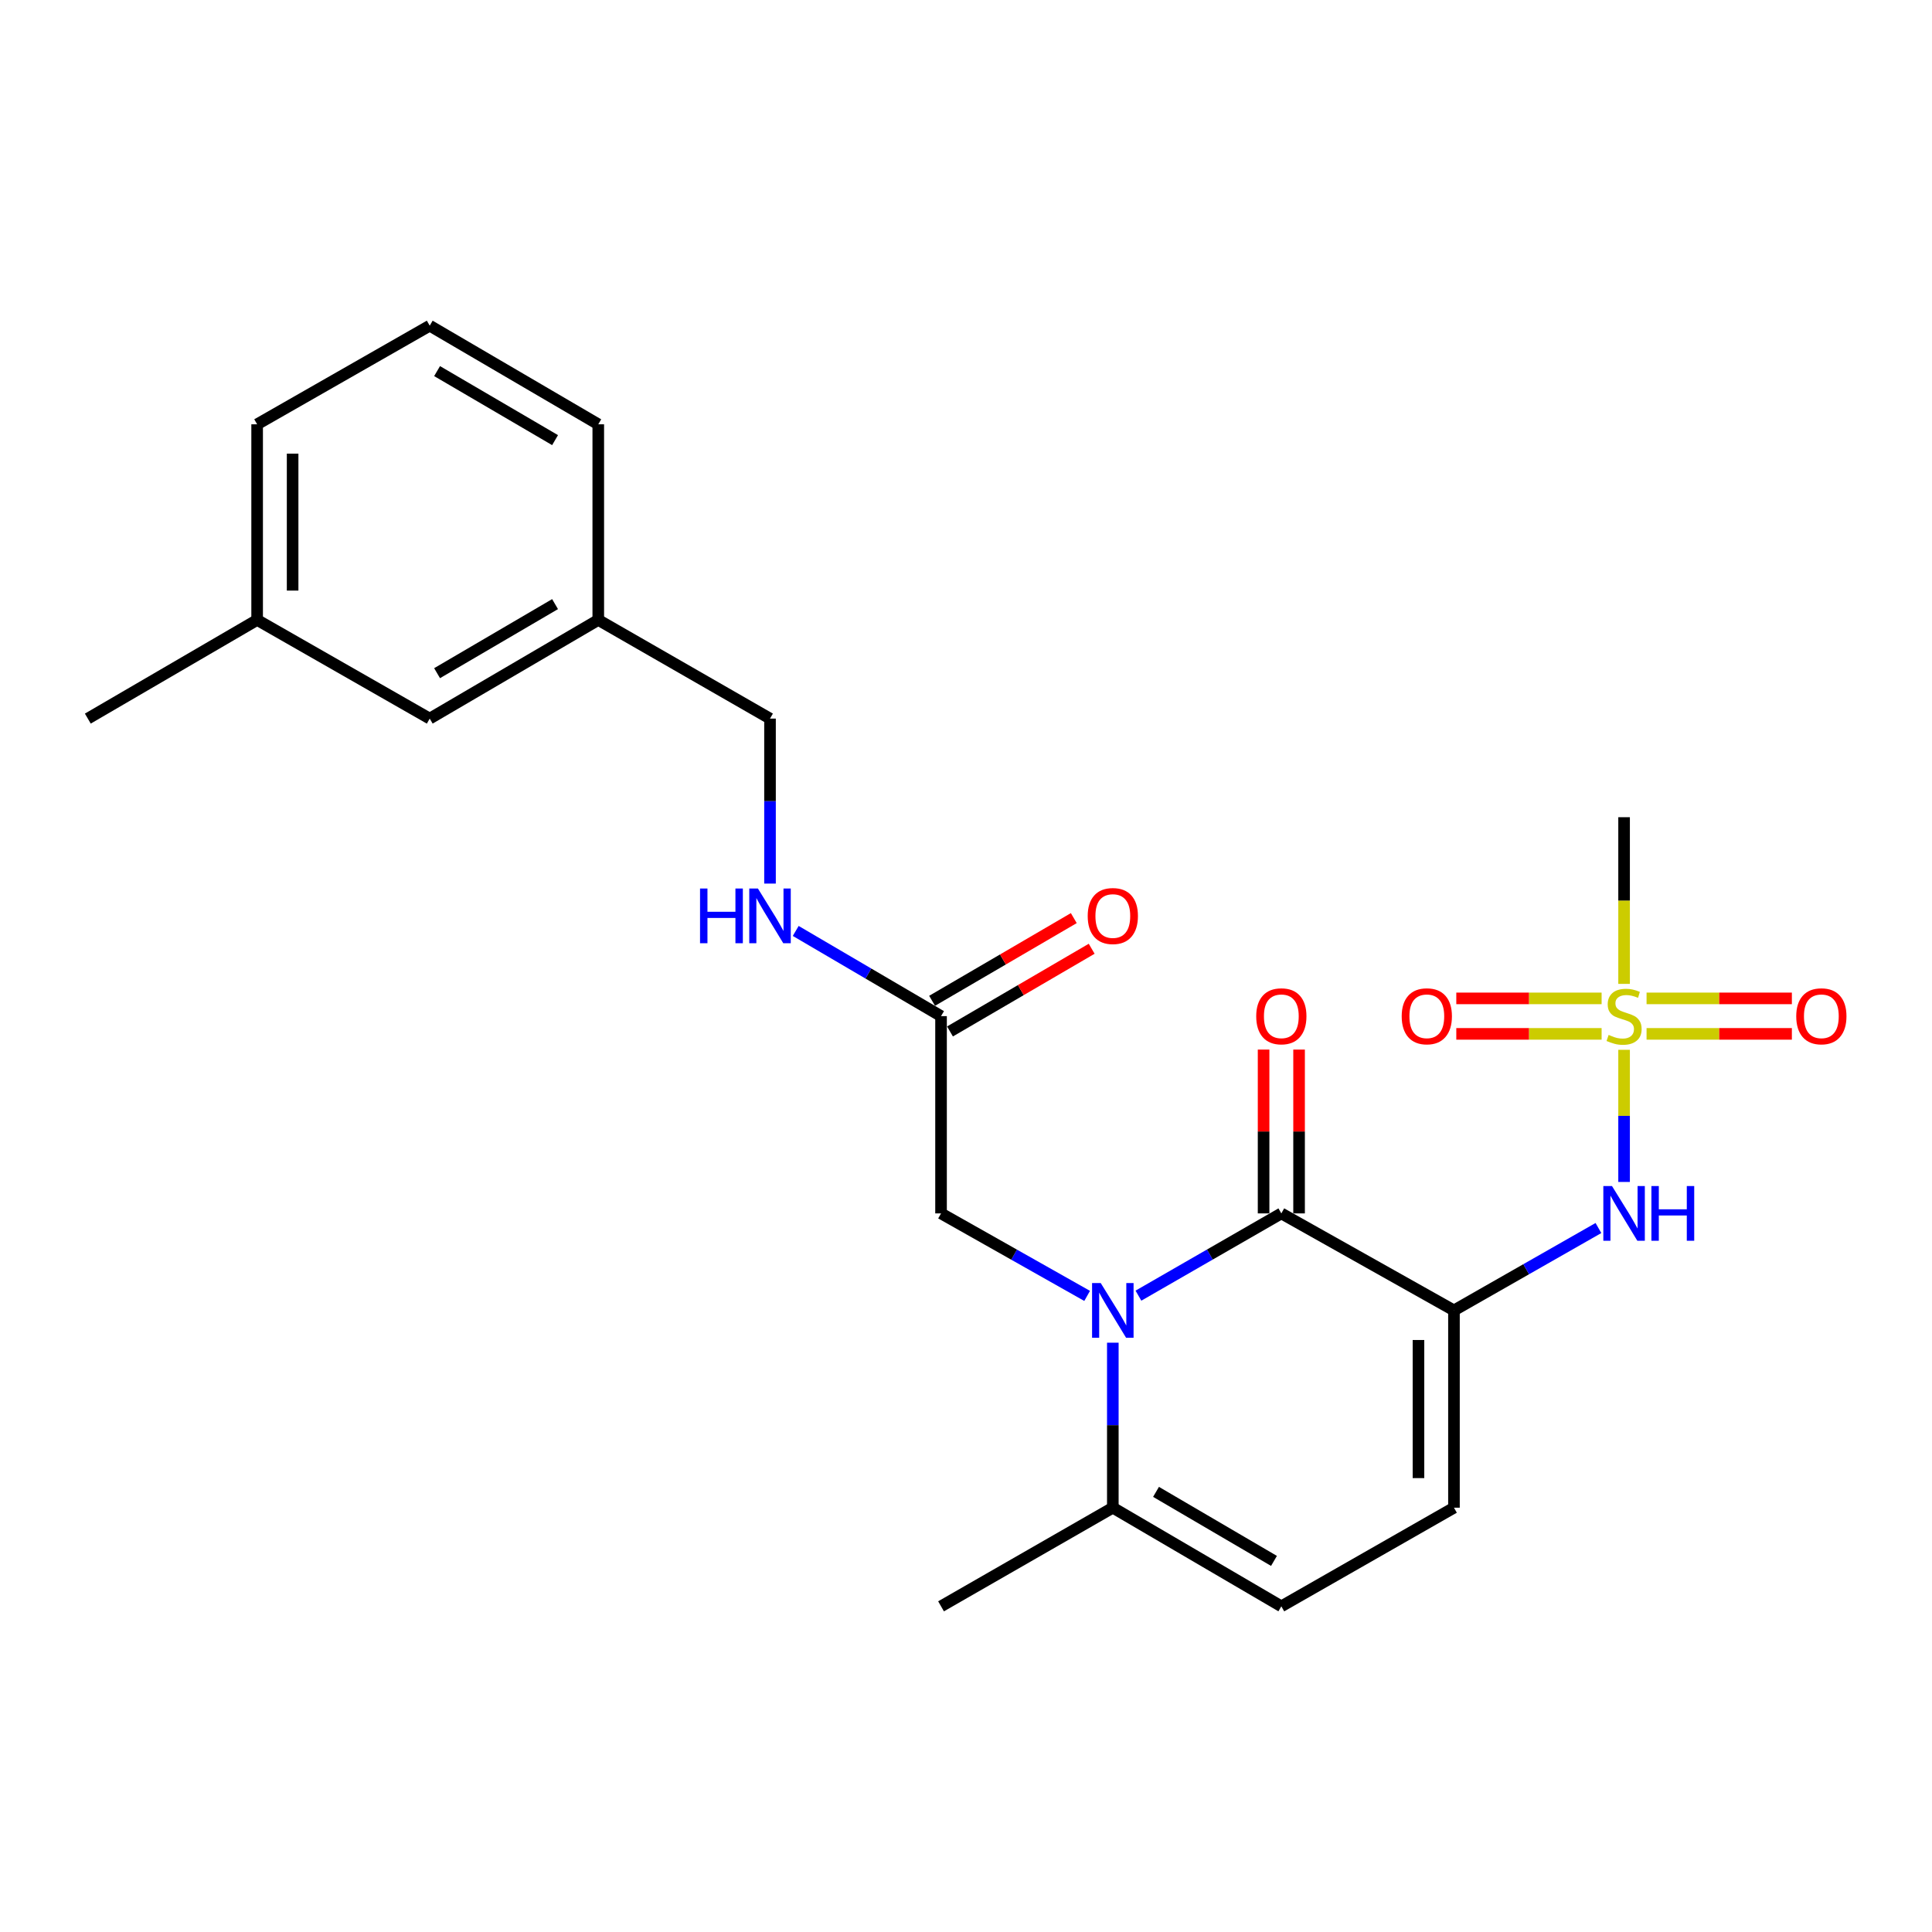 <?xml version='1.0' encoding='iso-8859-1'?>
<svg version='1.1' baseProfile='full'
              xmlns='http://www.w3.org/2000/svg'
                      xmlns:rdkit='http://www.rdkit.org/xml'
                      xmlns:xlink='http://www.w3.org/1999/xlink'
                  xml:space='preserve'
width='1000px' height='1000px' viewBox='0 0 1000 1000'>
<!-- END OF HEADER -->
<rect style='opacity:1.0;fill:#FFFFFF;stroke:none' width='1000' height='1000' x='0' y='0'> </rect>
<path class='bond-1' d='M 752.567,678.265 L 663.215,628.054' style='fill:none;fill-rule:evenodd;stroke:#000000;stroke-width:6px;stroke-linecap:butt;stroke-linejoin:miter;stroke-opacity:1' />
<path class='bond-3' d='M 752.567,678.265 L 789.958,656.944' style='fill:none;fill-rule:evenodd;stroke:#000000;stroke-width:6px;stroke-linecap:butt;stroke-linejoin:miter;stroke-opacity:1' />
<path class='bond-3' d='M 789.958,656.944 L 827.349,635.623' style='fill:none;fill-rule:evenodd;stroke:#0000FF;stroke-width:6px;stroke-linecap:butt;stroke-linejoin:miter;stroke-opacity:1' />
<path class='bond-5' d='M 752.567,678.265 L 752.567,780.382' style='fill:none;fill-rule:evenodd;stroke:#000000;stroke-width:6px;stroke-linecap:butt;stroke-linejoin:miter;stroke-opacity:1' />
<path class='bond-5' d='M 734.2,693.583 L 734.2,765.064' style='fill:none;fill-rule:evenodd;stroke:#000000;stroke-width:6px;stroke-linecap:butt;stroke-linejoin:miter;stroke-opacity:1' />
<path class='bond-0' d='M 589.251,670.634 L 626.233,649.344' style='fill:none;fill-rule:evenodd;stroke:#0000FF;stroke-width:6px;stroke-linecap:butt;stroke-linejoin:miter;stroke-opacity:1' />
<path class='bond-0' d='M 626.233,649.344 L 663.215,628.054' style='fill:none;fill-rule:evenodd;stroke:#000000;stroke-width:6px;stroke-linecap:butt;stroke-linejoin:miter;stroke-opacity:1' />
<path class='bond-7' d='M 562.703,670.758 L 524.892,649.406' style='fill:none;fill-rule:evenodd;stroke:#0000FF;stroke-width:6px;stroke-linecap:butt;stroke-linejoin:miter;stroke-opacity:1' />
<path class='bond-7' d='M 524.892,649.406 L 487.082,628.054' style='fill:none;fill-rule:evenodd;stroke:#000000;stroke-width:6px;stroke-linecap:butt;stroke-linejoin:miter;stroke-opacity:1' />
<path class='bond-24' d='M 575.995,694.978 L 575.995,737.68' style='fill:none;fill-rule:evenodd;stroke:#0000FF;stroke-width:6px;stroke-linecap:butt;stroke-linejoin:miter;stroke-opacity:1' />
<path class='bond-24' d='M 575.995,737.68 L 575.995,780.382' style='fill:none;fill-rule:evenodd;stroke:#000000;stroke-width:6px;stroke-linecap:butt;stroke-linejoin:miter;stroke-opacity:1' />
<path class='bond-11' d='M 672.398,628.054 L 672.398,585.657' style='fill:none;fill-rule:evenodd;stroke:#000000;stroke-width:6px;stroke-linecap:butt;stroke-linejoin:miter;stroke-opacity:1' />
<path class='bond-11' d='M 672.398,585.657 L 672.398,543.26' style='fill:none;fill-rule:evenodd;stroke:#FF0000;stroke-width:6px;stroke-linecap:butt;stroke-linejoin:miter;stroke-opacity:1' />
<path class='bond-11' d='M 654.032,628.054 L 654.032,585.657' style='fill:none;fill-rule:evenodd;stroke:#000000;stroke-width:6px;stroke-linecap:butt;stroke-linejoin:miter;stroke-opacity:1' />
<path class='bond-11' d='M 654.032,585.657 L 654.032,543.26' style='fill:none;fill-rule:evenodd;stroke:#FF0000;stroke-width:6px;stroke-linecap:butt;stroke-linejoin:miter;stroke-opacity:1' />
<path class='bond-2' d='M 840.623,543.38 L 840.623,577.579' style='fill:none;fill-rule:evenodd;stroke:#CCCC00;stroke-width:6px;stroke-linecap:butt;stroke-linejoin:miter;stroke-opacity:1' />
<path class='bond-2' d='M 840.623,577.579 L 840.623,611.777' style='fill:none;fill-rule:evenodd;stroke:#0000FF;stroke-width:6px;stroke-linecap:butt;stroke-linejoin:miter;stroke-opacity:1' />
<path class='bond-9' d='M 828.99,516.764 L 791.384,516.764' style='fill:none;fill-rule:evenodd;stroke:#CCCC00;stroke-width:6px;stroke-linecap:butt;stroke-linejoin:miter;stroke-opacity:1' />
<path class='bond-9' d='M 791.384,516.764 L 753.778,516.764' style='fill:none;fill-rule:evenodd;stroke:#FF0000;stroke-width:6px;stroke-linecap:butt;stroke-linejoin:miter;stroke-opacity:1' />
<path class='bond-9' d='M 828.99,535.131 L 791.384,535.131' style='fill:none;fill-rule:evenodd;stroke:#CCCC00;stroke-width:6px;stroke-linecap:butt;stroke-linejoin:miter;stroke-opacity:1' />
<path class='bond-9' d='M 791.384,535.131 L 753.778,535.131' style='fill:none;fill-rule:evenodd;stroke:#FF0000;stroke-width:6px;stroke-linecap:butt;stroke-linejoin:miter;stroke-opacity:1' />
<path class='bond-10' d='M 852.256,535.131 L 889.861,535.131' style='fill:none;fill-rule:evenodd;stroke:#CCCC00;stroke-width:6px;stroke-linecap:butt;stroke-linejoin:miter;stroke-opacity:1' />
<path class='bond-10' d='M 889.861,535.131 L 927.467,535.131' style='fill:none;fill-rule:evenodd;stroke:#FF0000;stroke-width:6px;stroke-linecap:butt;stroke-linejoin:miter;stroke-opacity:1' />
<path class='bond-10' d='M 852.256,516.764 L 889.861,516.764' style='fill:none;fill-rule:evenodd;stroke:#CCCC00;stroke-width:6px;stroke-linecap:butt;stroke-linejoin:miter;stroke-opacity:1' />
<path class='bond-10' d='M 889.861,516.764 L 927.467,516.764' style='fill:none;fill-rule:evenodd;stroke:#FF0000;stroke-width:6px;stroke-linecap:butt;stroke-linejoin:miter;stroke-opacity:1' />
<path class='bond-14' d='M 840.623,509.253 L 840.623,466.119' style='fill:none;fill-rule:evenodd;stroke:#CCCC00;stroke-width:6px;stroke-linecap:butt;stroke-linejoin:miter;stroke-opacity:1' />
<path class='bond-14' d='M 840.623,466.119 L 840.623,422.984' style='fill:none;fill-rule:evenodd;stroke:#000000;stroke-width:6px;stroke-linecap:butt;stroke-linejoin:miter;stroke-opacity:1' />
<path class='bond-4' d='M 575.995,780.382 L 663.215,831.43' style='fill:none;fill-rule:evenodd;stroke:#000000;stroke-width:6px;stroke-linecap:butt;stroke-linejoin:miter;stroke-opacity:1' />
<path class='bond-4' d='M 598.356,772.188 L 659.409,807.922' style='fill:none;fill-rule:evenodd;stroke:#000000;stroke-width:6px;stroke-linecap:butt;stroke-linejoin:miter;stroke-opacity:1' />
<path class='bond-19' d='M 575.995,780.382 L 487.082,831.43' style='fill:none;fill-rule:evenodd;stroke:#000000;stroke-width:6px;stroke-linecap:butt;stroke-linejoin:miter;stroke-opacity:1' />
<path class='bond-6' d='M 752.567,780.382 L 663.215,831.43' style='fill:none;fill-rule:evenodd;stroke:#000000;stroke-width:6px;stroke-linecap:butt;stroke-linejoin:miter;stroke-opacity:1' />
<path class='bond-8' d='M 487.082,628.054 L 487.082,525.947' style='fill:none;fill-rule:evenodd;stroke:#000000;stroke-width:6px;stroke-linecap:butt;stroke-linejoin:miter;stroke-opacity:1' />
<path class='bond-12' d='M 487.082,525.947 L 449.472,503.9' style='fill:none;fill-rule:evenodd;stroke:#000000;stroke-width:6px;stroke-linecap:butt;stroke-linejoin:miter;stroke-opacity:1' />
<path class='bond-12' d='M 449.472,503.9 L 411.862,481.852' style='fill:none;fill-rule:evenodd;stroke:#0000FF;stroke-width:6px;stroke-linecap:butt;stroke-linejoin:miter;stroke-opacity:1' />
<path class='bond-13' d='M 491.711,533.879 L 528.381,512.476' style='fill:none;fill-rule:evenodd;stroke:#000000;stroke-width:6px;stroke-linecap:butt;stroke-linejoin:miter;stroke-opacity:1' />
<path class='bond-13' d='M 528.381,512.476 L 565.051,491.073' style='fill:none;fill-rule:evenodd;stroke:#FF0000;stroke-width:6px;stroke-linecap:butt;stroke-linejoin:miter;stroke-opacity:1' />
<path class='bond-13' d='M 482.453,518.016 L 519.123,496.614' style='fill:none;fill-rule:evenodd;stroke:#000000;stroke-width:6px;stroke-linecap:butt;stroke-linejoin:miter;stroke-opacity:1' />
<path class='bond-13' d='M 519.123,496.614 L 555.793,475.211' style='fill:none;fill-rule:evenodd;stroke:#FF0000;stroke-width:6px;stroke-linecap:butt;stroke-linejoin:miter;stroke-opacity:1' />
<path class='bond-15' d='M 398.557,457.34 L 398.557,414.643' style='fill:none;fill-rule:evenodd;stroke:#0000FF;stroke-width:6px;stroke-linecap:butt;stroke-linejoin:miter;stroke-opacity:1' />
<path class='bond-15' d='M 398.557,414.643 L 398.557,371.946' style='fill:none;fill-rule:evenodd;stroke:#000000;stroke-width:6px;stroke-linecap:butt;stroke-linejoin:miter;stroke-opacity:1' />
<path class='bond-17' d='M 398.557,371.946 L 309.664,320.878' style='fill:none;fill-rule:evenodd;stroke:#000000;stroke-width:6px;stroke-linecap:butt;stroke-linejoin:miter;stroke-opacity:1' />
<path class='bond-16' d='M 222.424,371.946 L 309.664,320.878' style='fill:none;fill-rule:evenodd;stroke:#000000;stroke-width:6px;stroke-linecap:butt;stroke-linejoin:miter;stroke-opacity:1' />
<path class='bond-16' d='M 226.231,348.436 L 287.299,312.688' style='fill:none;fill-rule:evenodd;stroke:#000000;stroke-width:6px;stroke-linecap:butt;stroke-linejoin:miter;stroke-opacity:1' />
<path class='bond-18' d='M 222.424,371.946 L 133.092,320.878' style='fill:none;fill-rule:evenodd;stroke:#000000;stroke-width:6px;stroke-linecap:butt;stroke-linejoin:miter;stroke-opacity:1' />
<path class='bond-21' d='M 309.664,320.878 L 309.664,219.618' style='fill:none;fill-rule:evenodd;stroke:#000000;stroke-width:6px;stroke-linecap:butt;stroke-linejoin:miter;stroke-opacity:1' />
<path class='bond-23' d='M 133.092,320.878 L 45.455,371.946' style='fill:none;fill-rule:evenodd;stroke:#000000;stroke-width:6px;stroke-linecap:butt;stroke-linejoin:miter;stroke-opacity:1' />
<path class='bond-25' d='M 133.092,320.878 L 133.092,219.618' style='fill:none;fill-rule:evenodd;stroke:#000000;stroke-width:6px;stroke-linecap:butt;stroke-linejoin:miter;stroke-opacity:1' />
<path class='bond-25' d='M 151.459,305.689 L 151.459,234.807' style='fill:none;fill-rule:evenodd;stroke:#000000;stroke-width:6px;stroke-linecap:butt;stroke-linejoin:miter;stroke-opacity:1' />
<path class='bond-20' d='M 222.424,168.57 L 309.664,219.618' style='fill:none;fill-rule:evenodd;stroke:#000000;stroke-width:6px;stroke-linecap:butt;stroke-linejoin:miter;stroke-opacity:1' />
<path class='bond-20' d='M 226.234,192.079 L 287.302,227.813' style='fill:none;fill-rule:evenodd;stroke:#000000;stroke-width:6px;stroke-linecap:butt;stroke-linejoin:miter;stroke-opacity:1' />
<path class='bond-22' d='M 222.424,168.57 L 133.092,219.618' style='fill:none;fill-rule:evenodd;stroke:#000000;stroke-width:6px;stroke-linecap:butt;stroke-linejoin:miter;stroke-opacity:1' />
<path  class='atom-1' d='M 569.735 664.105
L 579.015 679.105
Q 579.935 680.585, 581.415 683.265
Q 582.895 685.945, 582.975 686.105
L 582.975 664.105
L 586.735 664.105
L 586.735 692.425
L 582.855 692.425
L 572.895 676.025
Q 571.735 674.105, 570.495 671.905
Q 569.295 669.705, 568.935 669.025
L 568.935 692.425
L 565.255 692.425
L 565.255 664.105
L 569.735 664.105
' fill='#0000FF'/>
<path  class='atom-3' d='M 832.623 535.667
Q 832.943 535.787, 834.263 536.347
Q 835.583 536.907, 837.023 537.267
Q 838.503 537.587, 839.943 537.587
Q 842.623 537.587, 844.183 536.307
Q 845.743 534.987, 845.743 532.707
Q 845.743 531.147, 844.943 530.187
Q 844.183 529.227, 842.983 528.707
Q 841.783 528.187, 839.783 527.587
Q 837.263 526.827, 835.743 526.107
Q 834.263 525.387, 833.183 523.867
Q 832.143 522.347, 832.143 519.787
Q 832.143 516.227, 834.543 514.027
Q 836.983 511.827, 841.783 511.827
Q 845.063 511.827, 848.783 513.387
L 847.863 516.467
Q 844.463 515.067, 841.903 515.067
Q 839.143 515.067, 837.623 516.227
Q 836.103 517.347, 836.143 519.307
Q 836.143 520.827, 836.903 521.747
Q 837.703 522.667, 838.823 523.187
Q 839.983 523.707, 841.903 524.307
Q 844.463 525.107, 845.983 525.907
Q 847.503 526.707, 848.583 528.347
Q 849.703 529.947, 849.703 532.707
Q 849.703 536.627, 847.063 538.747
Q 844.463 540.827, 840.103 540.827
Q 837.583 540.827, 835.663 540.267
Q 833.783 539.747, 831.543 538.827
L 832.623 535.667
' fill='#CCCC00'/>
<path  class='atom-4' d='M 834.363 613.894
L 843.643 628.894
Q 844.563 630.374, 846.043 633.054
Q 847.523 635.734, 847.603 635.894
L 847.603 613.894
L 851.363 613.894
L 851.363 642.214
L 847.483 642.214
L 837.523 625.814
Q 836.363 623.894, 835.123 621.694
Q 833.923 619.494, 833.563 618.814
L 833.563 642.214
L 829.883 642.214
L 829.883 613.894
L 834.363 613.894
' fill='#0000FF'/>
<path  class='atom-4' d='M 854.763 613.894
L 858.603 613.894
L 858.603 625.934
L 873.083 625.934
L 873.083 613.894
L 876.923 613.894
L 876.923 642.214
L 873.083 642.214
L 873.083 629.134
L 858.603 629.134
L 858.603 642.214
L 854.763 642.214
L 854.763 613.894
' fill='#0000FF'/>
<path  class='atom-10' d='M 725.517 526.027
Q 725.517 519.227, 728.877 515.427
Q 732.237 511.627, 738.517 511.627
Q 744.797 511.627, 748.157 515.427
Q 751.517 519.227, 751.517 526.027
Q 751.517 532.907, 748.117 536.827
Q 744.717 540.707, 738.517 540.707
Q 732.277 540.707, 728.877 536.827
Q 725.517 532.947, 725.517 526.027
M 738.517 537.507
Q 742.837 537.507, 745.157 534.627
Q 747.517 531.707, 747.517 526.027
Q 747.517 520.467, 745.157 517.667
Q 742.837 514.827, 738.517 514.827
Q 734.197 514.827, 731.837 517.627
Q 729.517 520.427, 729.517 526.027
Q 729.517 531.747, 731.837 534.627
Q 734.197 537.507, 738.517 537.507
' fill='#FF0000'/>
<path  class='atom-11' d='M 929.729 526.027
Q 929.729 519.227, 933.089 515.427
Q 936.449 511.627, 942.729 511.627
Q 949.009 511.627, 952.369 515.427
Q 955.729 519.227, 955.729 526.027
Q 955.729 532.907, 952.329 536.827
Q 948.929 540.707, 942.729 540.707
Q 936.489 540.707, 933.089 536.827
Q 929.729 532.947, 929.729 526.027
M 942.729 537.507
Q 947.049 537.507, 949.369 534.627
Q 951.729 531.707, 951.729 526.027
Q 951.729 520.467, 949.369 517.667
Q 947.049 514.827, 942.729 514.827
Q 938.409 514.827, 936.049 517.627
Q 933.729 520.427, 933.729 526.027
Q 933.729 531.747, 936.049 534.627
Q 938.409 537.507, 942.729 537.507
' fill='#FF0000'/>
<path  class='atom-12' d='M 650.215 526.027
Q 650.215 519.227, 653.575 515.427
Q 656.935 511.627, 663.215 511.627
Q 669.495 511.627, 672.855 515.427
Q 676.215 519.227, 676.215 526.027
Q 676.215 532.907, 672.815 536.827
Q 669.415 540.707, 663.215 540.707
Q 656.975 540.707, 653.575 536.827
Q 650.215 532.947, 650.215 526.027
M 663.215 537.507
Q 667.535 537.507, 669.855 534.627
Q 672.215 531.707, 672.215 526.027
Q 672.215 520.467, 669.855 517.667
Q 667.535 514.827, 663.215 514.827
Q 658.895 514.827, 656.535 517.627
Q 654.215 520.427, 654.215 526.027
Q 654.215 531.747, 656.535 534.627
Q 658.895 537.507, 663.215 537.507
' fill='#FF0000'/>
<path  class='atom-13' d='M 362.337 459.893
L 366.177 459.893
L 366.177 471.933
L 380.657 471.933
L 380.657 459.893
L 384.497 459.893
L 384.497 488.213
L 380.657 488.213
L 380.657 475.133
L 366.177 475.133
L 366.177 488.213
L 362.337 488.213
L 362.337 459.893
' fill='#0000FF'/>
<path  class='atom-13' d='M 392.297 459.893
L 401.577 474.893
Q 402.497 476.373, 403.977 479.053
Q 405.457 481.733, 405.537 481.893
L 405.537 459.893
L 409.297 459.893
L 409.297 488.213
L 405.417 488.213
L 395.457 471.813
Q 394.297 469.893, 393.057 467.693
Q 391.857 465.493, 391.497 464.813
L 391.497 488.213
L 387.817 488.213
L 387.817 459.893
L 392.297 459.893
' fill='#0000FF'/>
<path  class='atom-14' d='M 562.995 474.133
Q 562.995 467.333, 566.355 463.533
Q 569.715 459.733, 575.995 459.733
Q 582.275 459.733, 585.635 463.533
Q 588.995 467.333, 588.995 474.133
Q 588.995 481.013, 585.595 484.933
Q 582.195 488.813, 575.995 488.813
Q 569.755 488.813, 566.355 484.933
Q 562.995 481.053, 562.995 474.133
M 575.995 485.613
Q 580.315 485.613, 582.635 482.733
Q 584.995 479.813, 584.995 474.133
Q 584.995 468.573, 582.635 465.773
Q 580.315 462.933, 575.995 462.933
Q 571.675 462.933, 569.315 465.733
Q 566.995 468.533, 566.995 474.133
Q 566.995 479.853, 569.315 482.733
Q 571.675 485.613, 575.995 485.613
' fill='#FF0000'/>
</svg>
